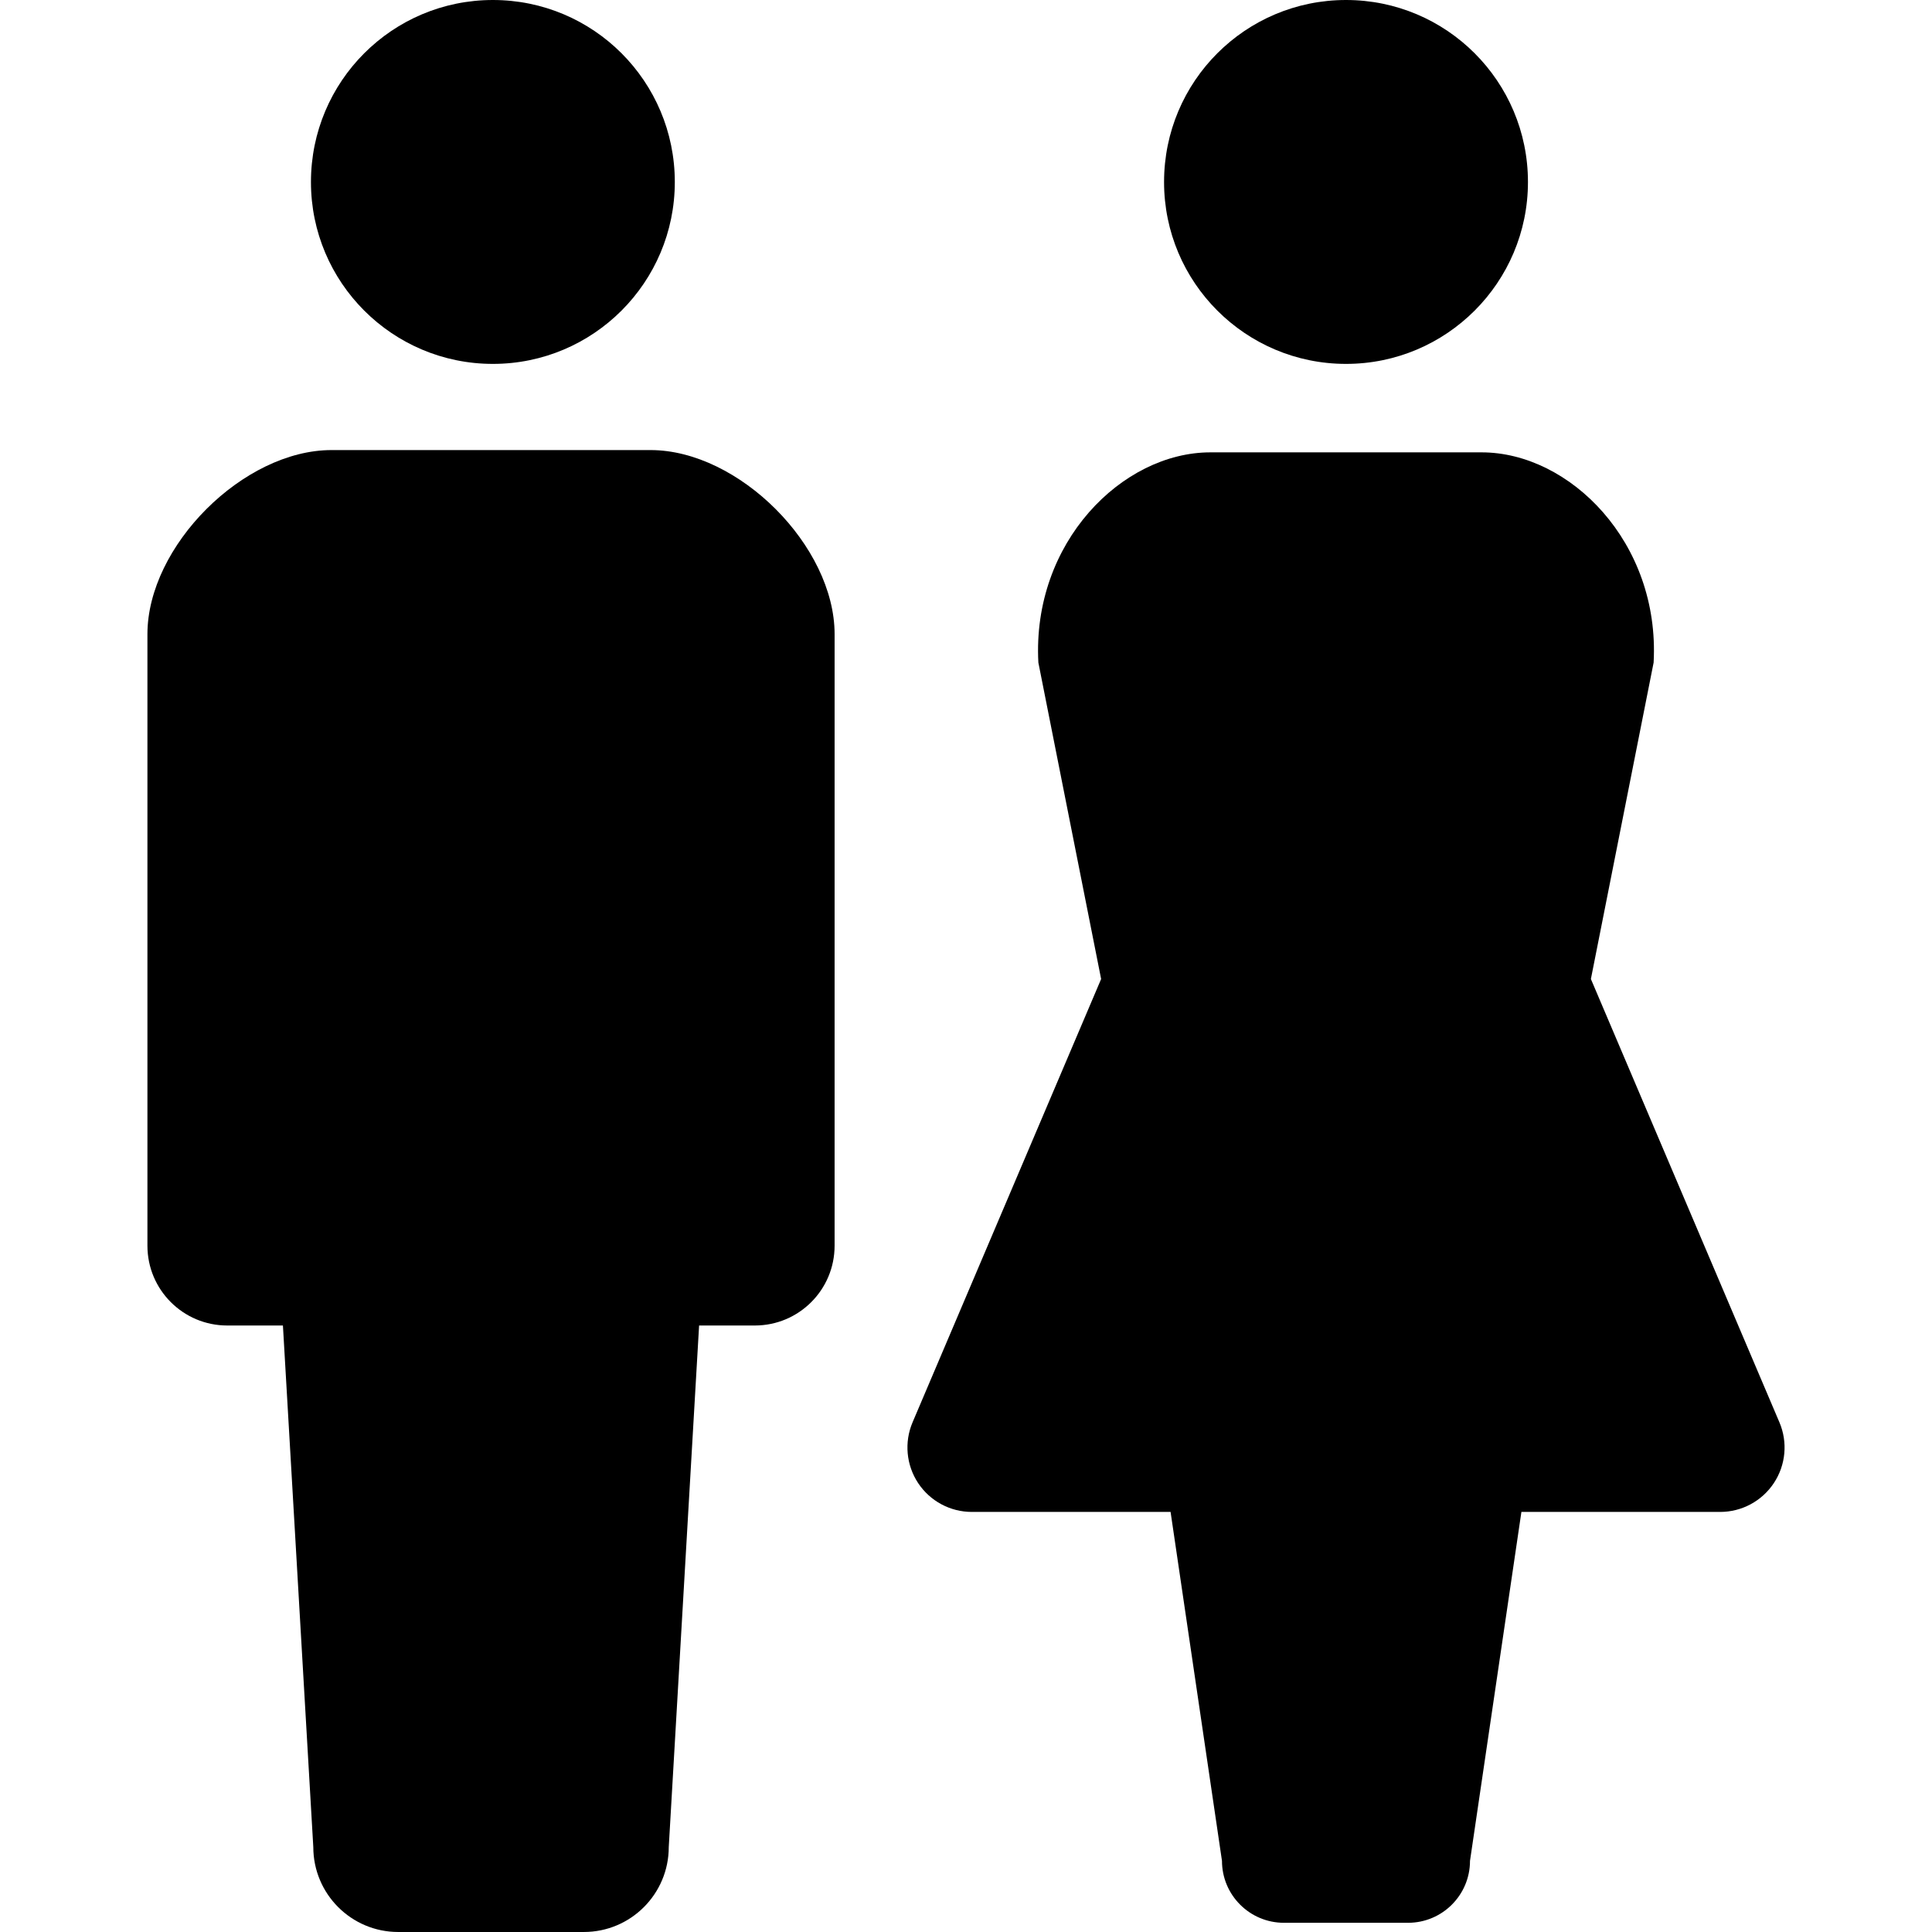 <?xml version="1.0" encoding="utf-8"?>

<!DOCTYPE svg PUBLIC "-//W3C//DTD SVG 1.1//EN" "http://www.w3.org/Graphics/SVG/1.1/DTD/svg11.dtd">
<!-- Uploaded to: SVG Repo, www.svgrepo.com, Generator: SVG Repo Mixer Tools -->
<svg height="800px" width="800px" version="1.1" id="_x32_" xmlns="http://www.w3.org/2000/svg" xmlns:xlink="http://www.w3.org/1999/xlink" 
	 viewBox="0 0 512 512"  xml:space="preserve">
<style type="text/css">
	.st0{fill:#000000;}
</style>
<g>
	<path class="st0" d="M130.622,96.436c26.628,0,48.209-21.6,48.209-48.2C178.831,21.572,157.259,0,130.622,0
		c-26.646,0-48.217,21.572-48.217,48.236C82.405,74.836,103.976,96.436,130.622,96.436z"/>
	<path class="st0" d="M172.401,119.274h-42.267H87.858c-23.362,0-48.787,25.425-48.787,48.796v162.056
		c0,11.686,9.469,21.147,21.147,21.147c5.743,0,0,0,14.76,0l8.05,138.205c0,12.445,10.076,22.521,22.512,22.521
		c5.246,0,14.925,0,24.593,0c9.66,0,19.338,0,24.584,0c12.437,0,22.513-10.076,22.513-22.521l8.04-138.205c14.77,0,9.018,0,14.77,0
		c11.677,0,21.138-9.461,21.138-21.147V168.07C221.179,144.699,195.763,119.274,172.401,119.274z"/>
	<path class="st0" d="M356.707,96.436c26.628,0,48.217-21.6,48.217-48.2C404.924,21.572,383.335,0,356.707,0
		c-26.646,0-48.218,21.572-48.218,48.236C308.488,74.836,330.061,96.436,356.707,96.436z"/>
	<path class="st0" d="M471.567,376.934L421.603,259.45l16.624-83.863c1.728-31.838-22.223-55.708-45.585-55.708h-71.88
		c-23.354,0-47.304,23.87-45.585,55.708l16.633,83.863l-49.974,117.484c-2.234,5.264-1.682,11.315,1.474,16.091
		c3.157,4.775,8.502,7.652,14.237,7.652h52.668l13.622,92.475c0,9.054,7.353,16.407,16.416,16.407c3.283,0,29.613,0,32.896,0
		c9.072,0,16.416-7.354,16.416-16.407l13.622-92.475h52.669c5.734,0,11.08-2.877,14.236-7.652
		C473.259,388.249,473.81,382.198,471.567,376.934z"/>
</g>
</svg>
